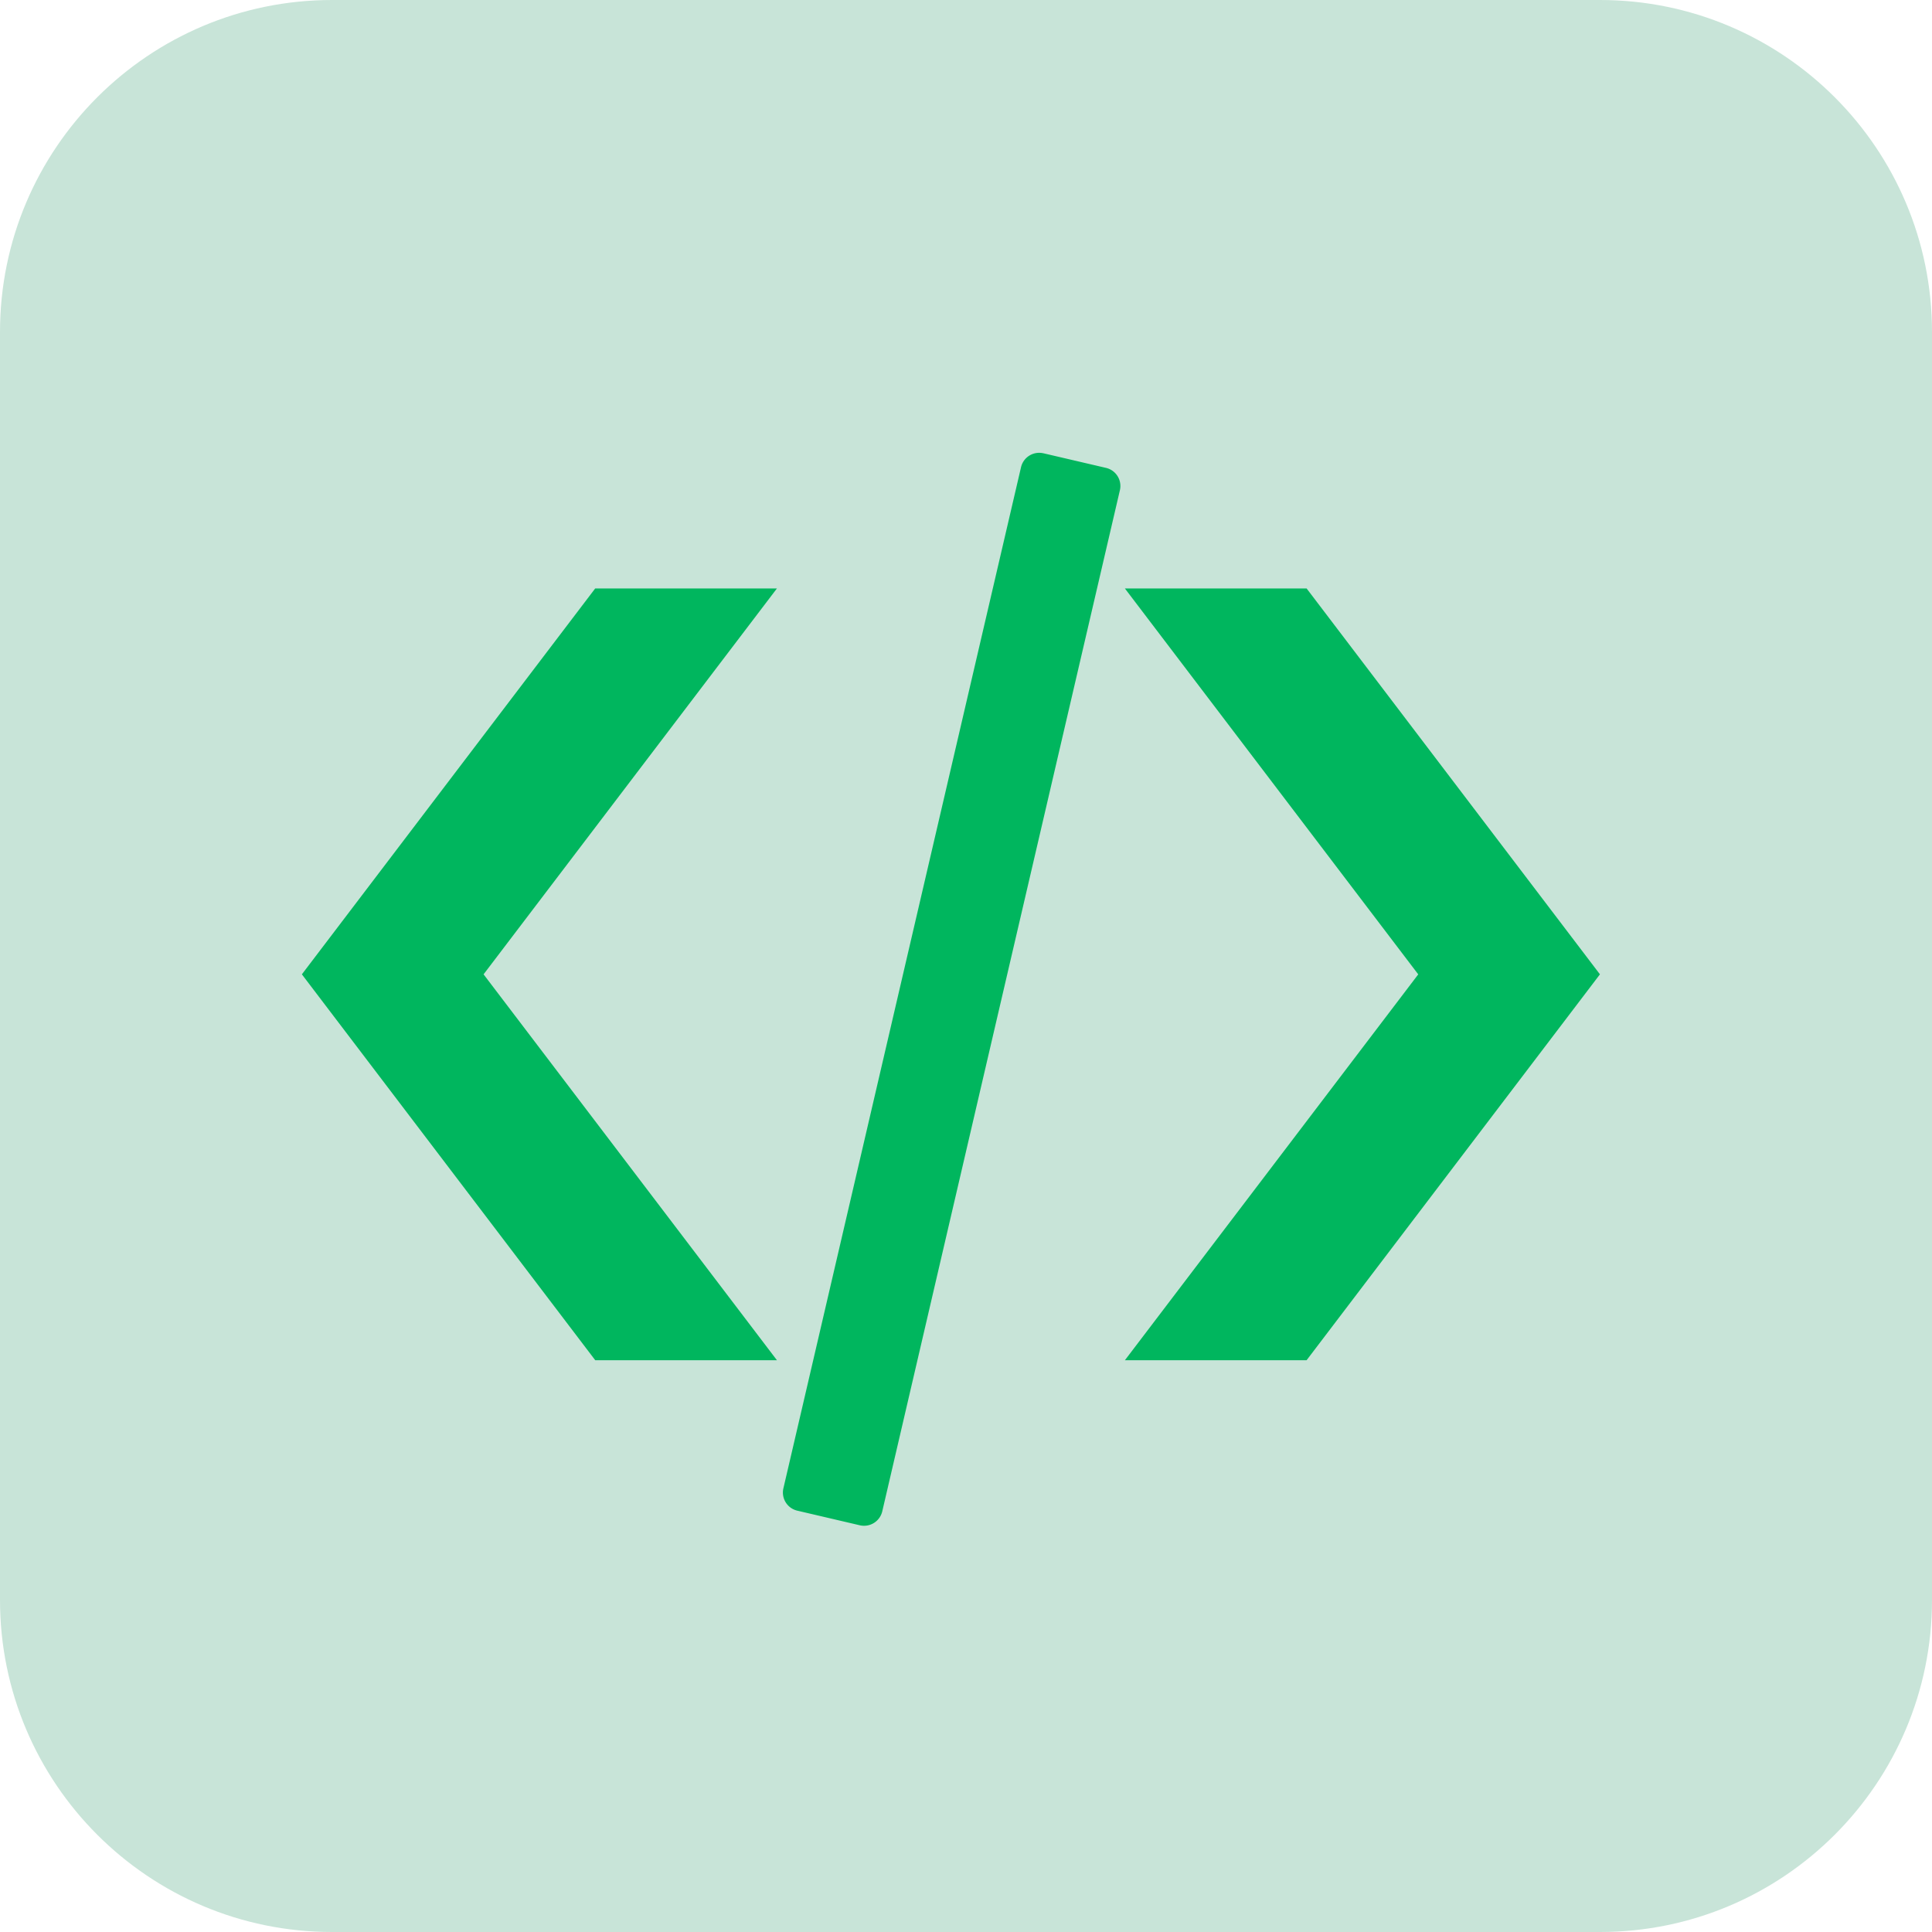 <?xml version="1.0" encoding="UTF-8"?> <svg xmlns="http://www.w3.org/2000/svg" data-bbox="0 0 64 64" viewBox="0 0 64 64" height="64" width="64" data-type="color"><g><path fill="#C8E4D8" d="M64 11v42c0 6.075-4.925 11-11 11H11C4.925 64 0 59.075 0 53V11C0 4.925 4.925 0 11 0h42c6.075 0 11 4.925 11 11" data-color="1"></path><g clip-path="url(#c446ef9f-bdd0-4b7d-95b9-a34fca13f71a)"><path fill="#00B65E" d="M25.737 19.493h-6.02L10 32.276l9.718 12.783h6.019l-9.718-12.783zm11.526 0h6.02L53 32.276 43.282 45.06h-6.019l9.718-12.783zm-2.708-4.48 2.086.487a.616.616 0 0 1 .458.735L29.225 50.07a.62.62 0 0 1-.734.459l-2.083-.487a.616.616 0 0 1-.458-.735l7.874-33.835a.617.617 0 0 1 .73-.458" data-color="2"></path></g><defs fill="none"><clipPath id="c446ef9f-bdd0-4b7d-95b9-a34fca13f71a"><path fill="#ffffff" d="M53 15v35.543H10V15z"></path></clipPath></defs></g></svg> 